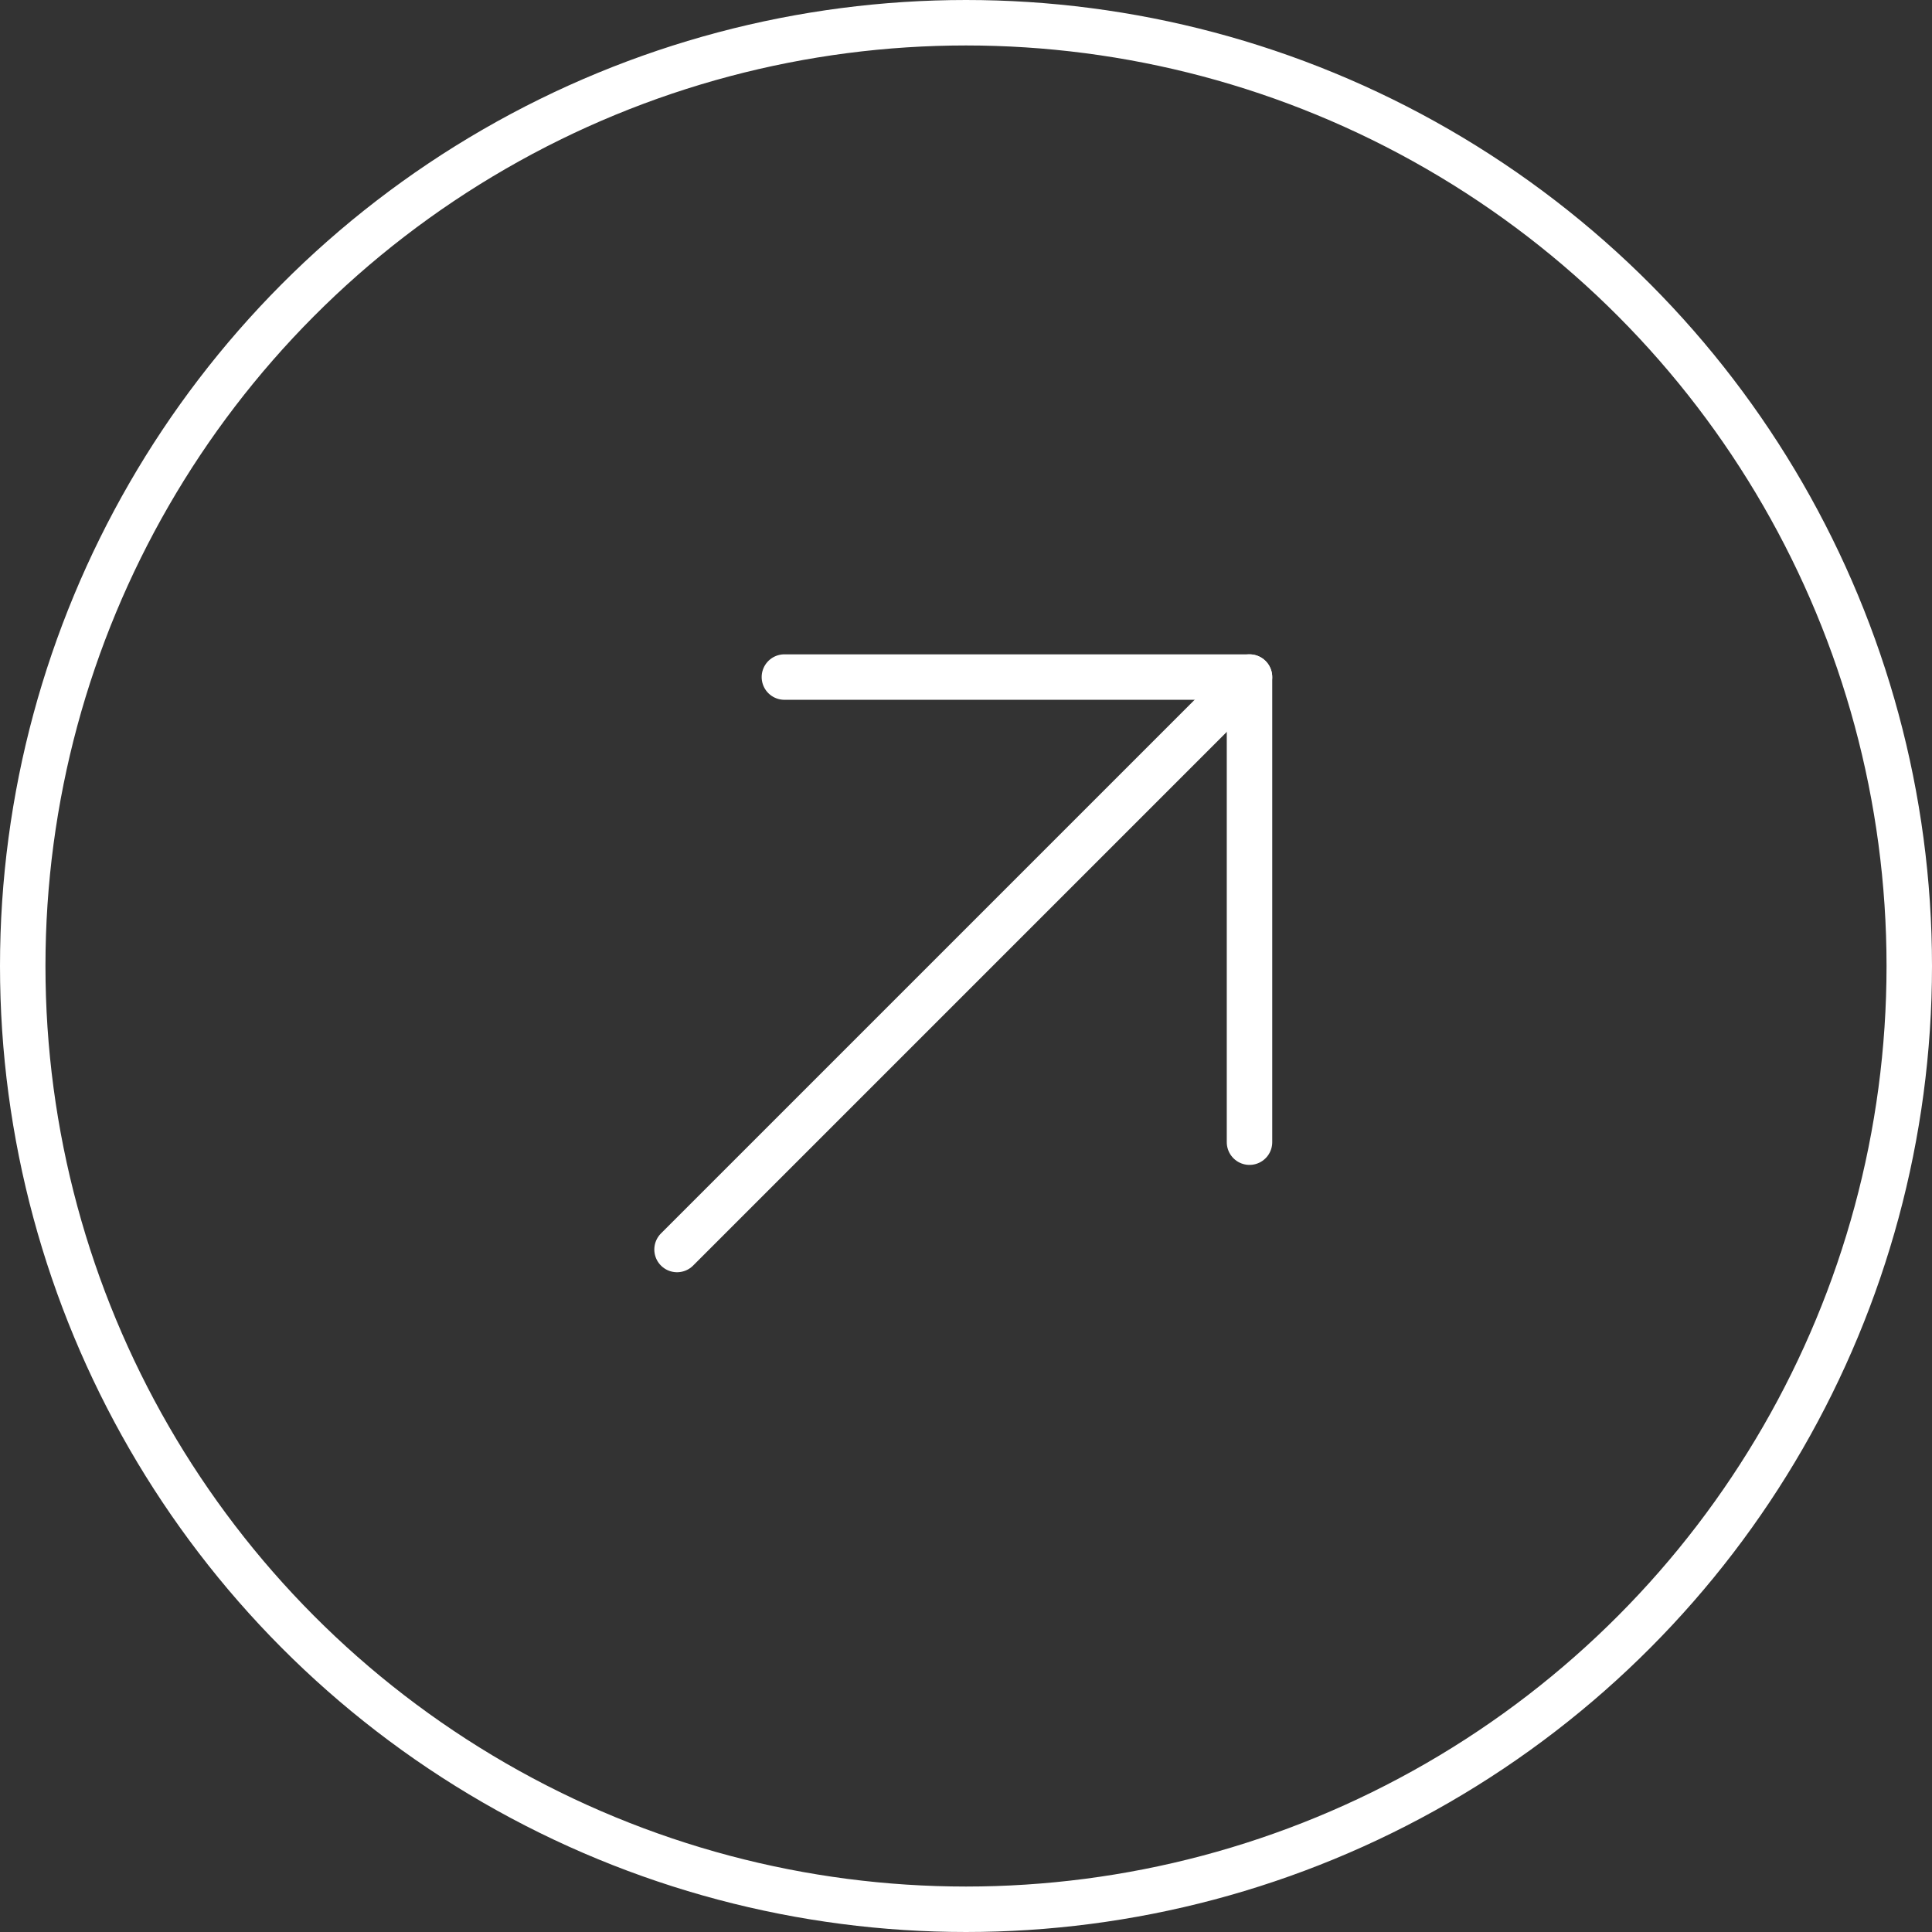 <svg width="85" height="85" viewBox="0 0 85 85" fill="none" xmlns="http://www.w3.org/2000/svg">
<rect x="0" y="0" width="85" height="85" fill="#333333" stroke="none"/>
<circle cx="42.5" cy="42.5" r="41.5" stroke="white" stroke-width="2"/>
<g clip-path="url(#clip0_473_1138)">
<path d="M29.787 54.973L54.972 29.788" stroke="white" stroke-width="2" stroke-linecap="round" stroke-linejoin="round"/>
<path d="M34.51 29.788H54.973V50.251" stroke="white" stroke-width="2" stroke-linecap="round" stroke-linejoin="round"/>
</g>
<defs>
<clipPath id="clip0_473_1138">
<rect width="50.37" height="50.37" fill="white" transform="translate(17.195 17.196)"/>
</clipPath>
</defs>
</svg>
